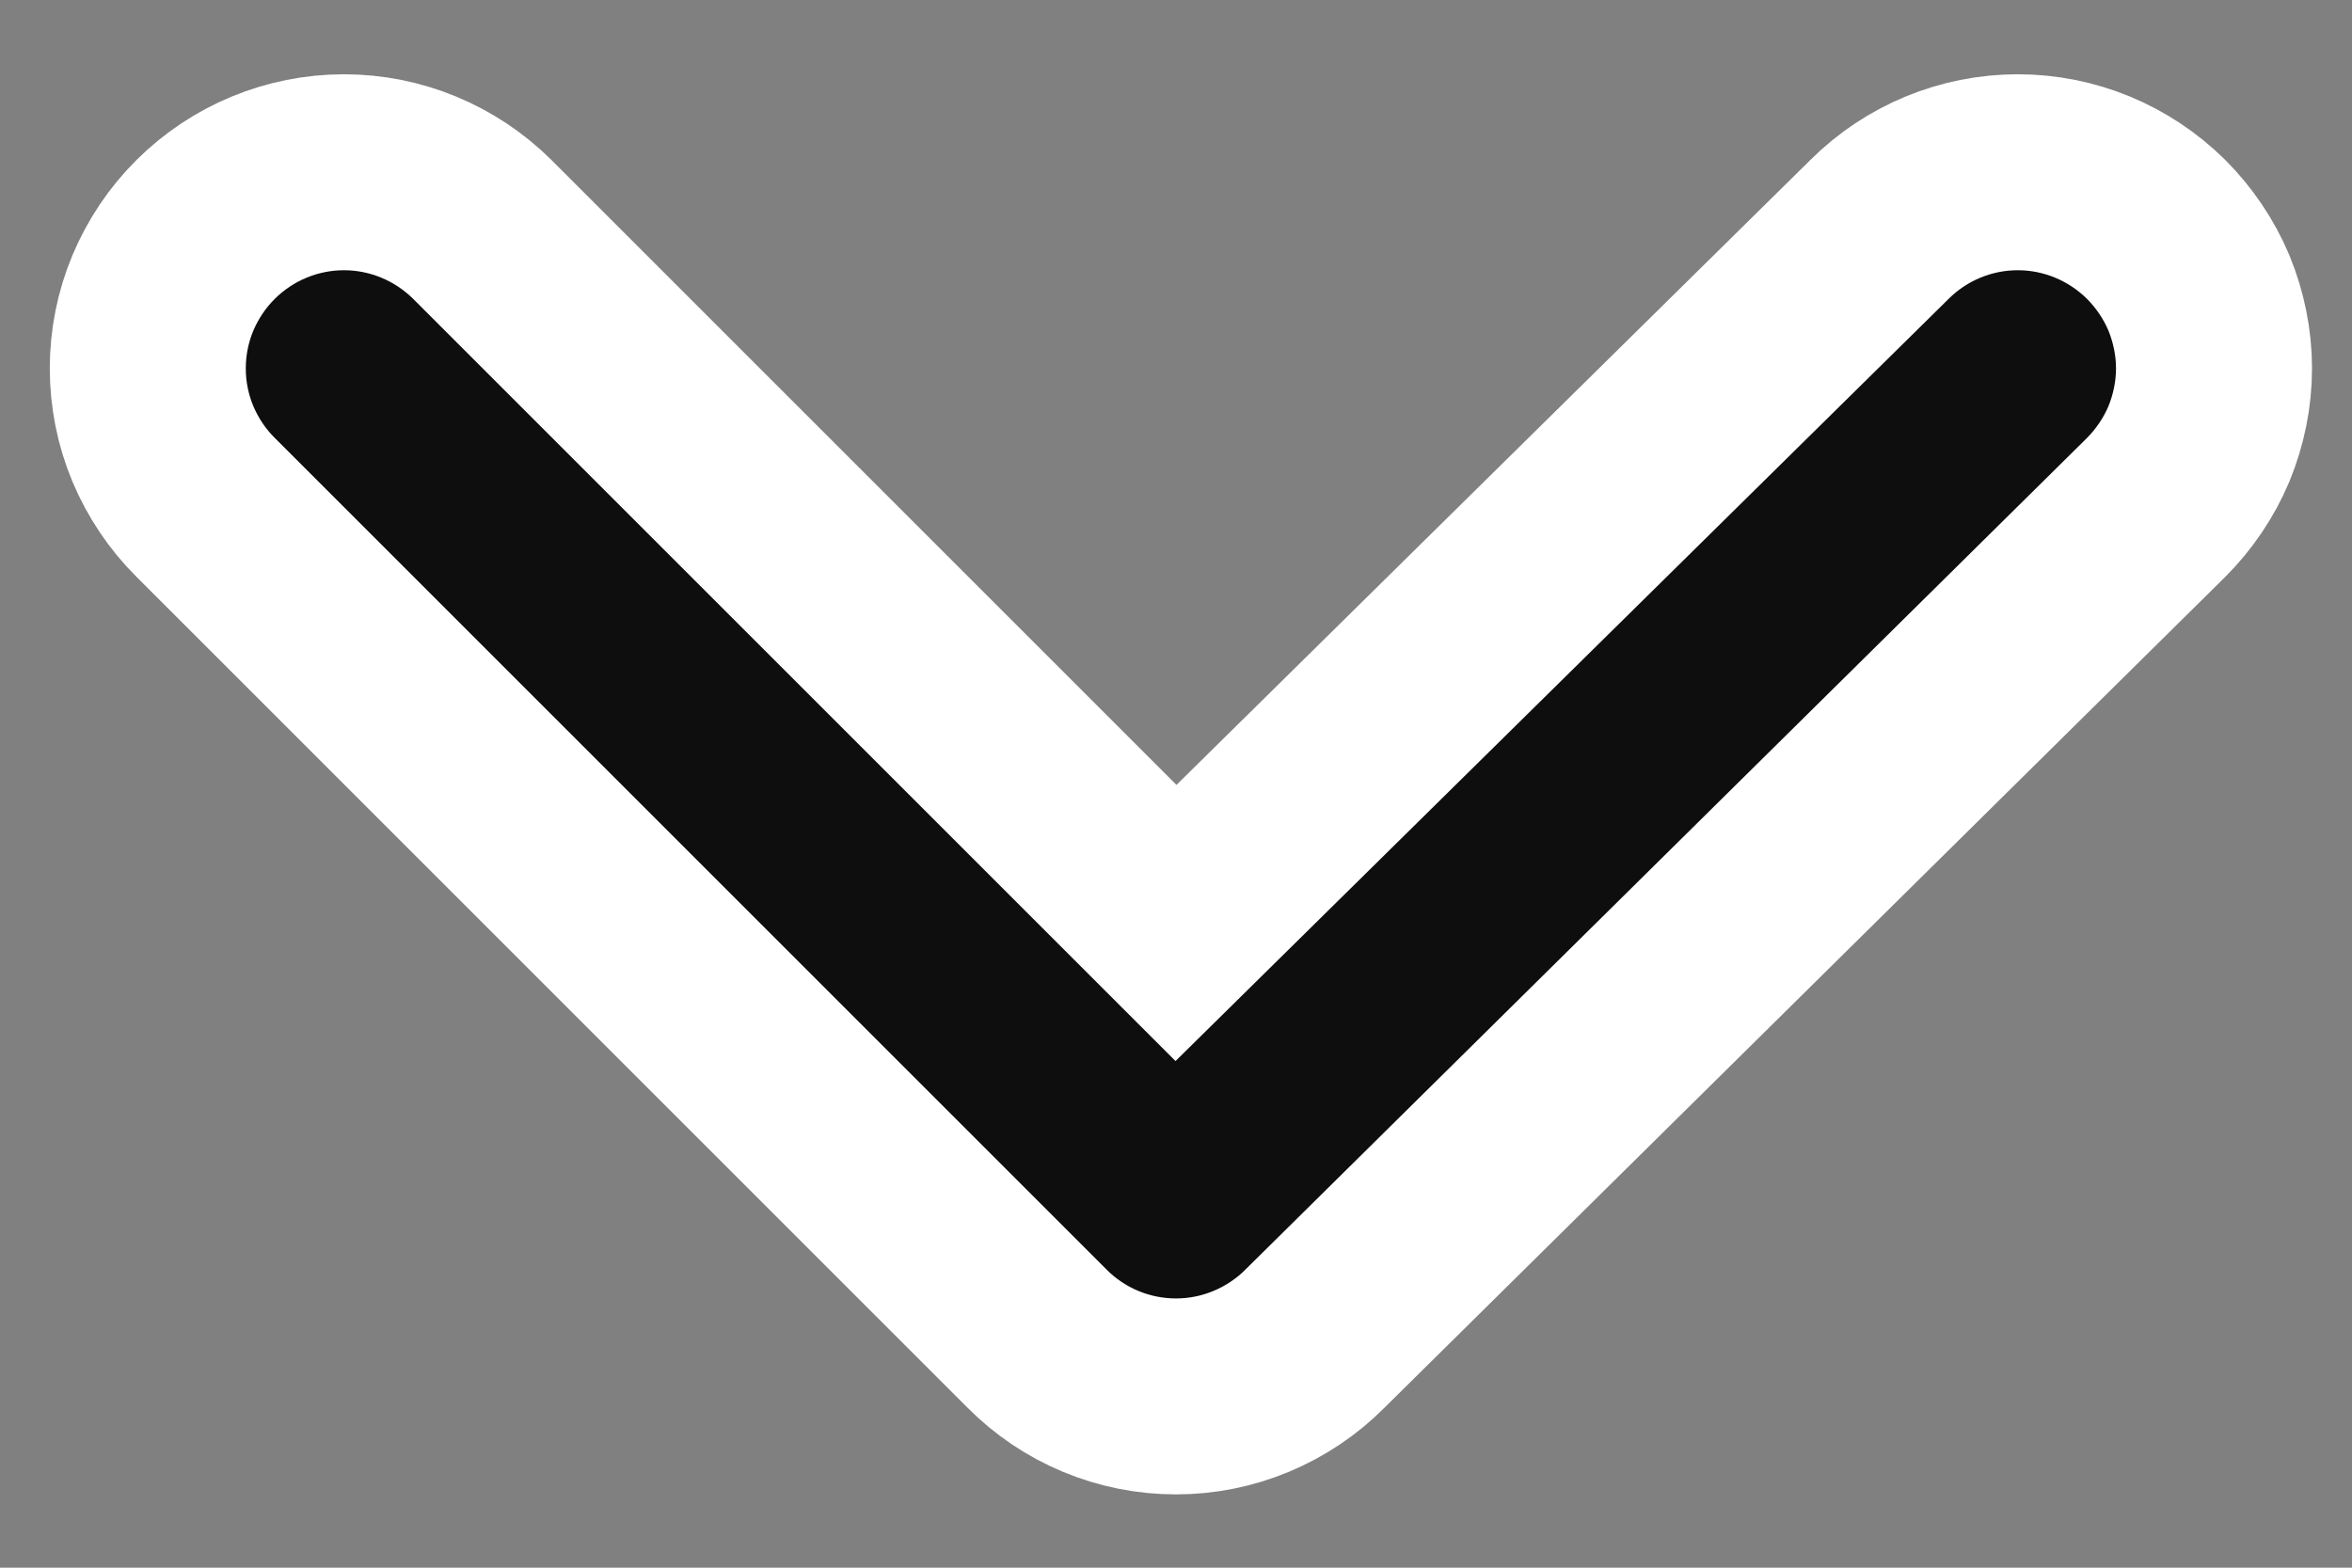 <svg width="12" height="8" viewBox="0 0 12 8" fill="none" xmlns="http://www.w3.org/2000/svg">
    <rect x="0" y="0" width="12" height="8" fill="#808080" stroke="none"/>
    <path d="M11 1.17C10.812 0.984 10.559 0.879 10.295 0.879C10.03 0.879 9.777 0.984 9.59 1.17L6 4.71L2.46 1.17C2.272 0.984 2.019 0.879 1.755 0.879C1.491 0.879 1.237 0.984 1.05 1.17C0.956 1.263 0.882 1.374 0.831 1.495C0.78 1.617 0.754 1.748 0.754 1.88C0.754 2.012 0.78 2.143 0.831 2.265C0.882 2.386 0.956 2.497 1.05 2.59L5.29 6.83C5.383 6.924 5.493 6.998 5.615 7.049C5.737 7.1 5.868 7.126 6 7.126C6.132 7.126 6.262 7.1 6.384 7.049C6.506 6.998 6.617 6.924 6.71 6.83L11 2.59C11.093 2.497 11.168 2.386 11.219 2.265C11.269 2.143 11.296 2.012 11.296 1.88C11.296 1.748 11.269 1.617 11.219 1.495C11.168 1.374 11.093 1.263 11 1.17Z"
          fill="#0E0E0E" stroke="white"/>
</svg>
